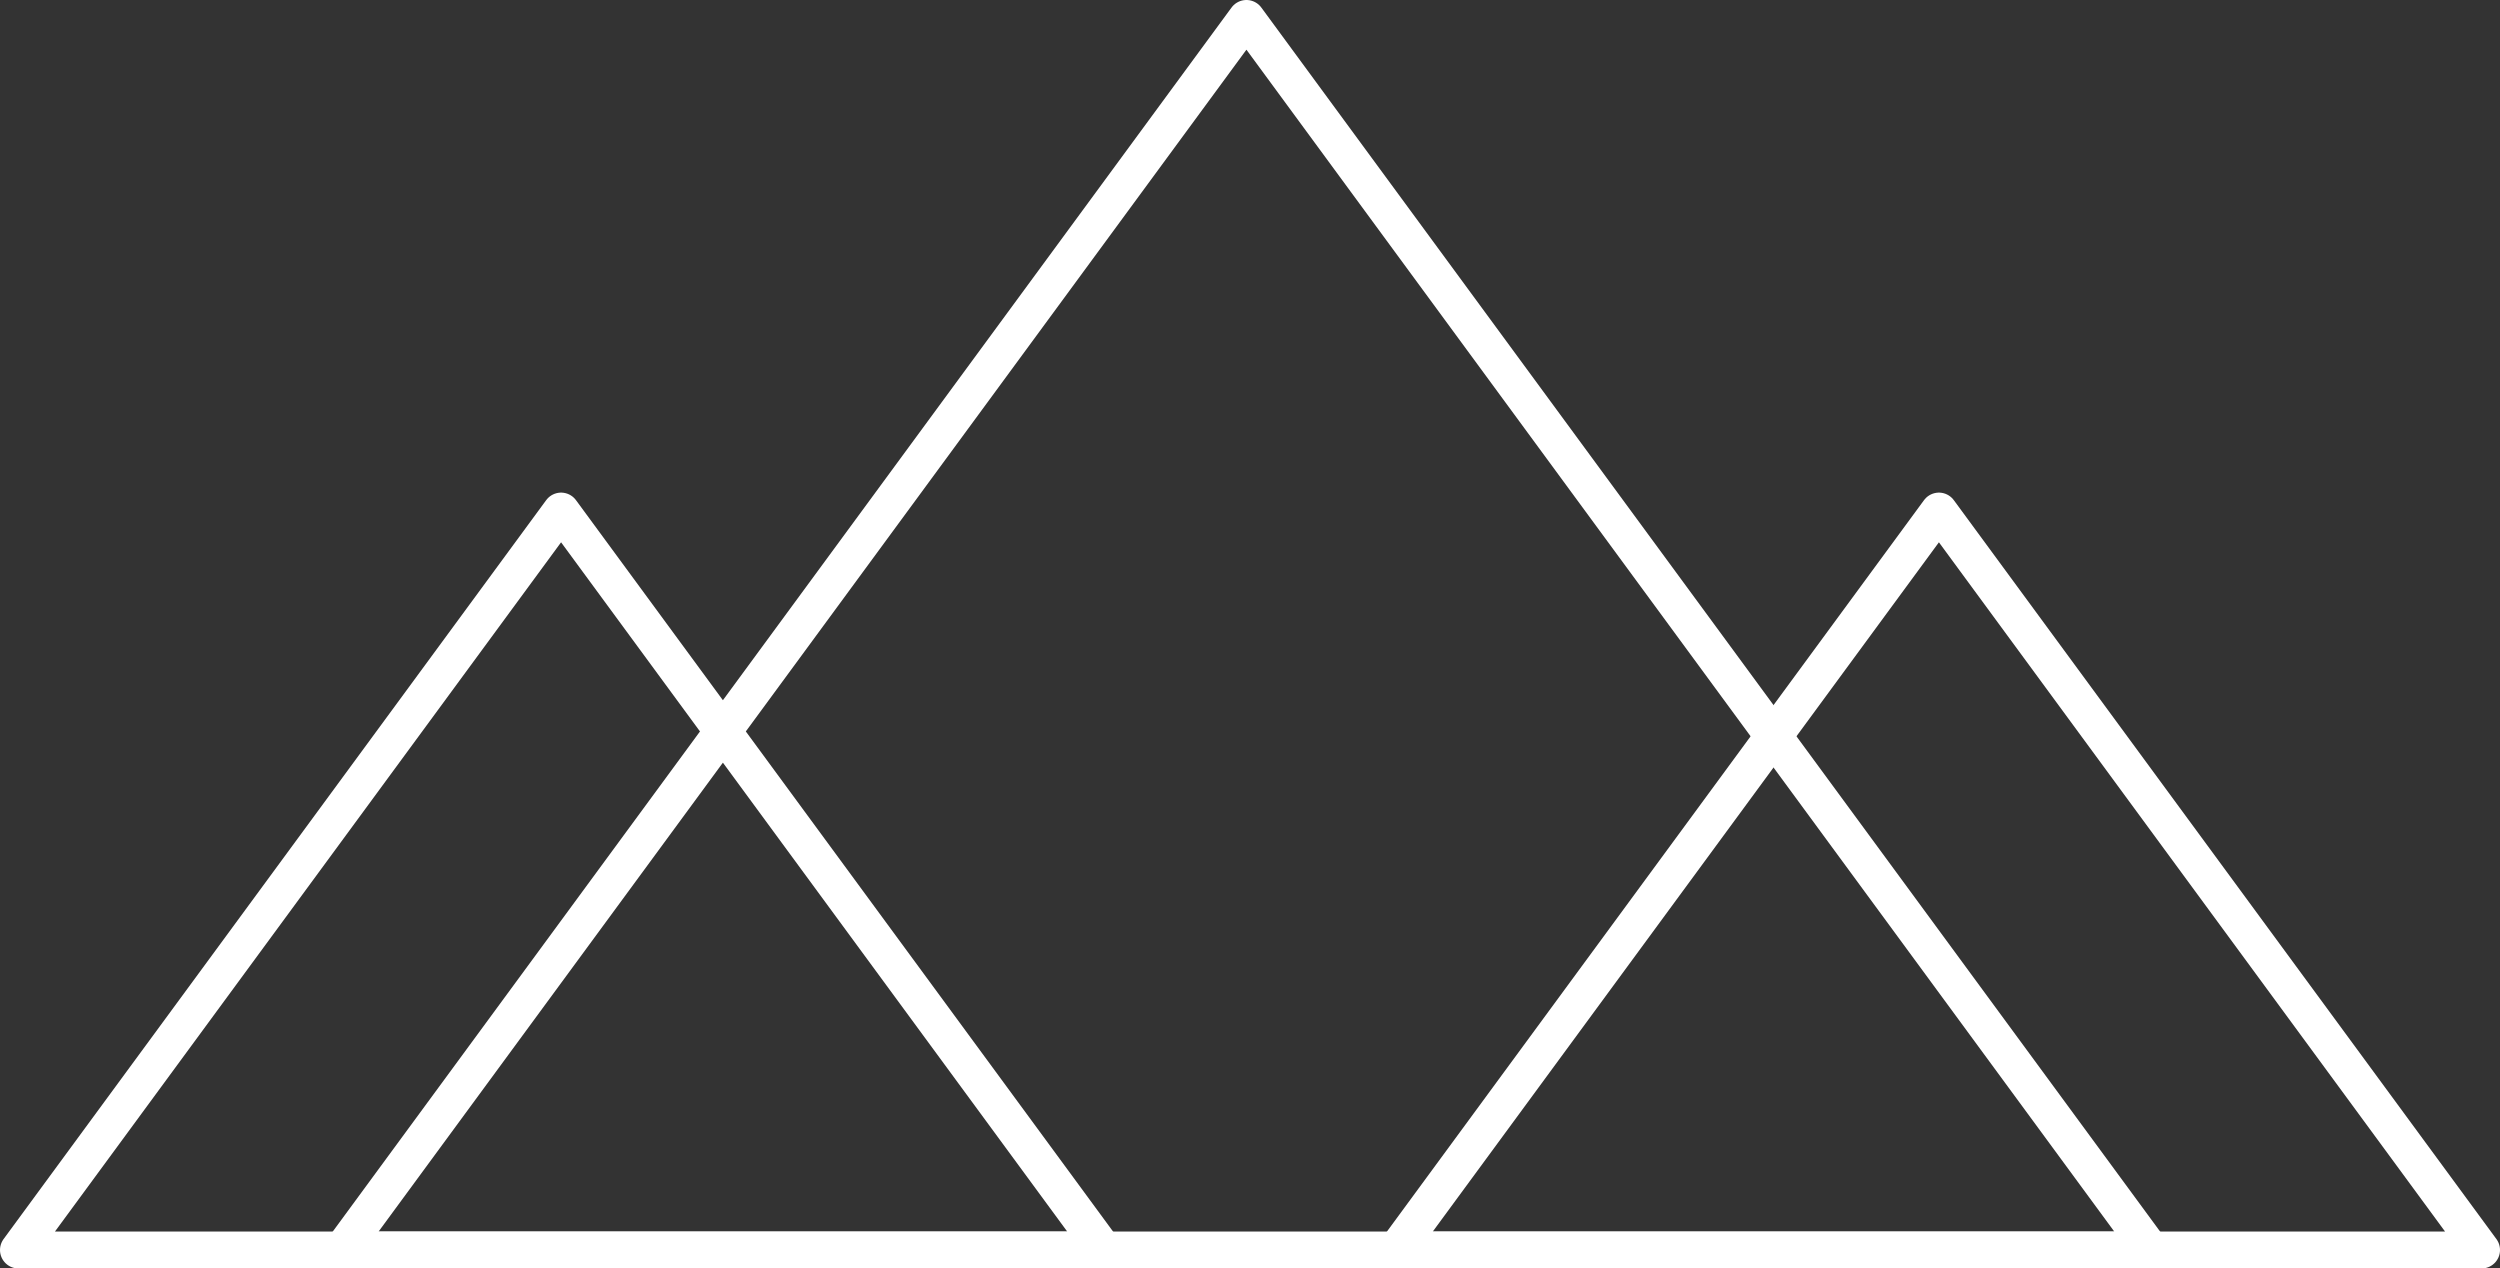 <svg xmlns="http://www.w3.org/2000/svg" id="Layer_2" viewBox="0 0 203 103"><rect x="0" y="0" width="203" height="103" fill="#333333" stroke="none"/><defs><style>.cls-1{fill:none;stroke:#fff;stroke-linejoin:round;stroke-width:3px;}</style></defs><g id="Layer_1-2"><g><polygon class="cls-1" points="101.21 1.5 27.78 101.5 174.64 101.5 101.21 1.5"></polygon><polygon class="cls-1" points="45.56 41.5 1.5 101.5 89.62 101.5 45.56 41.5"></polygon><polygon class="cls-1" points="157.44 41.5 113.38 101.5 201.5 101.5 157.44 41.5"></polygon></g></g></svg>